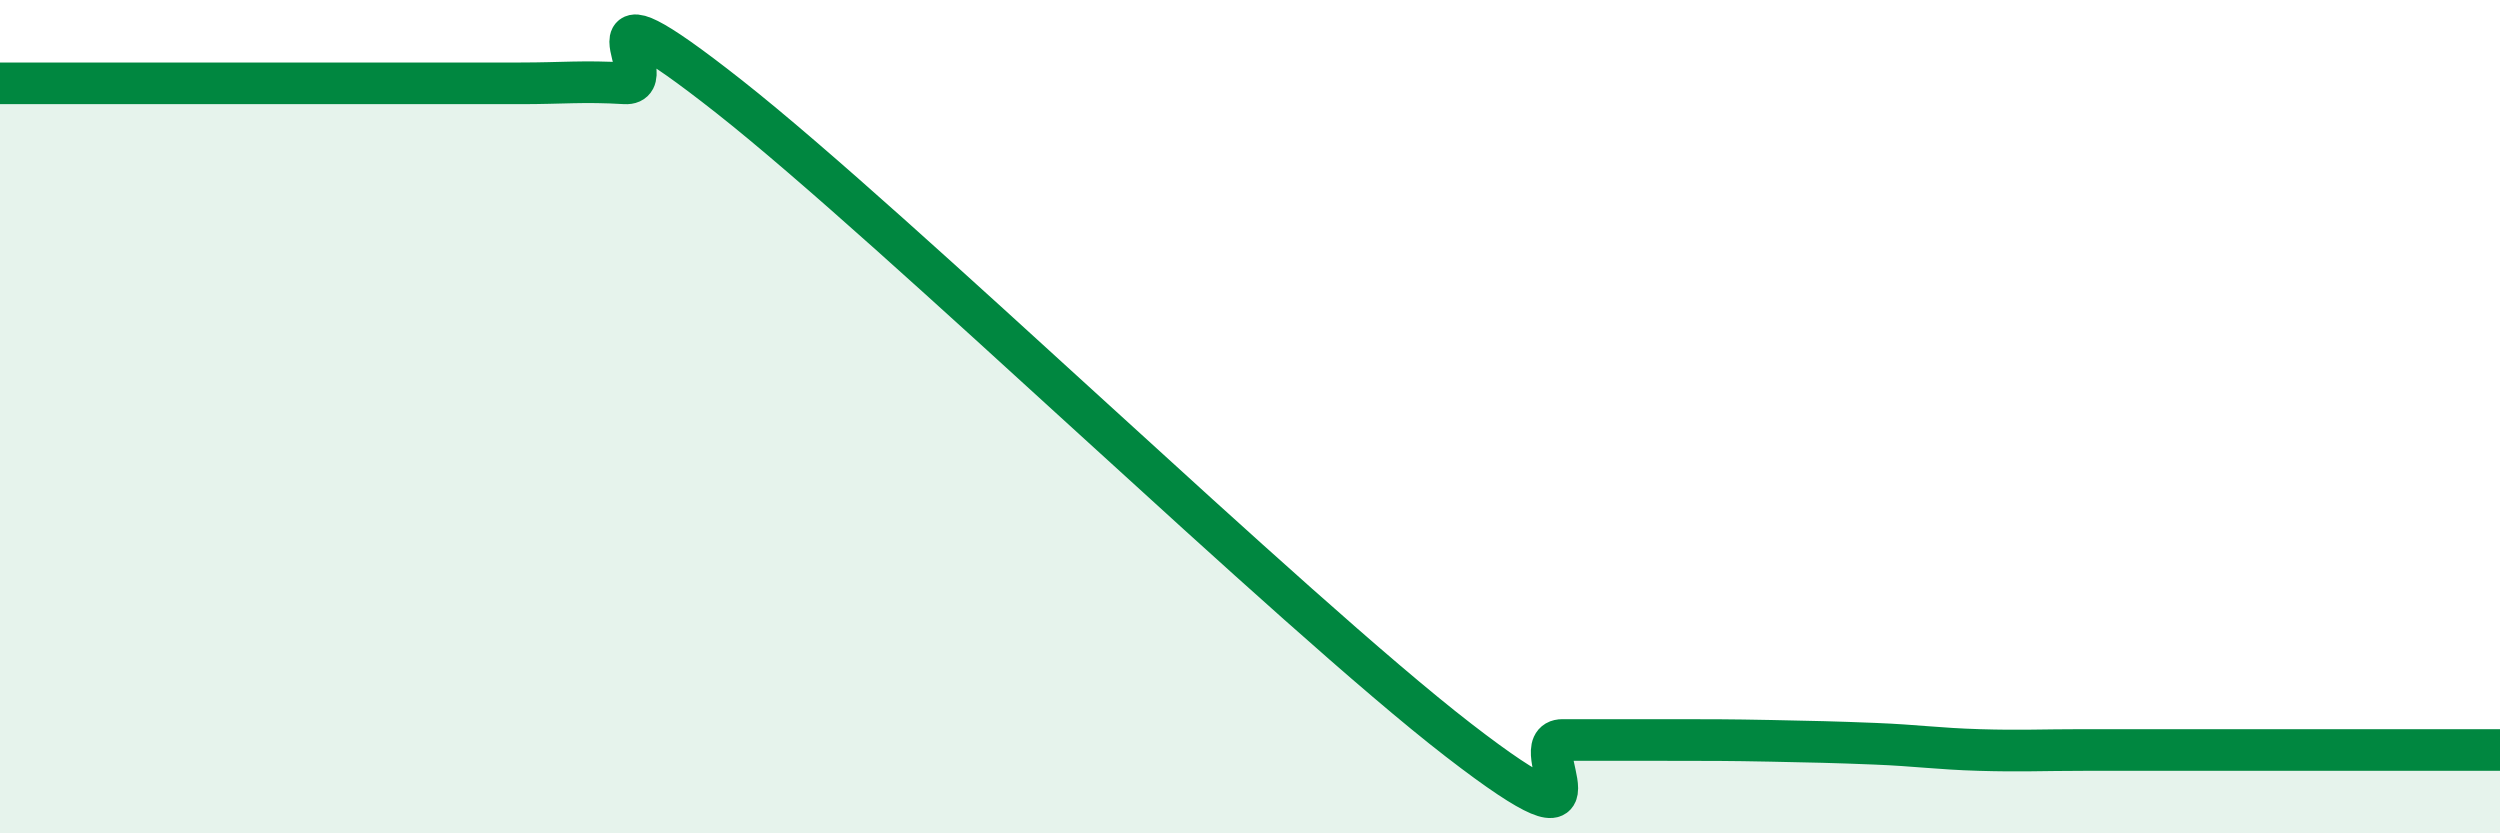 
    <svg width="60" height="20" viewBox="0 0 60 20" xmlns="http://www.w3.org/2000/svg">
      <path
        d="M 0,2 C 0.5,2 1.5,2 2.5,2 C 3.5,2 4,2 5,2 C 6,2 6.5,2 7.5,2 C 8.5,2 9,2 10,2 C 11,2 11.5,2 12.5,2 C 13.5,2 14,1.94 15,2 C 16,2.06 13.5,-0.83 17.5,2.32 C 21.5,5.47 31,14.67 35,17.76 C 39,20.85 36.5,17.76 37.5,17.76 C 38.5,17.76 39,17.76 40,17.76 C 41,17.76 41.5,17.76 42.5,17.78 C 43.5,17.8 44,17.81 45,17.85 C 46,17.89 46.5,17.97 47.5,18 C 48.5,18.03 49,18 50,18 C 51,18 51.5,18 52.5,18 C 53.5,18 53.5,18 55,18 C 56.5,18 59,18 60,18L60 20L0 20Z"
        fill="#008740"
        opacity="0.1"
        stroke-linecap="round"
        stroke-linejoin="round"
      />
      <path
        d="M 0,2 C 0.5,2 1.5,2 2.5,2 C 3.5,2 4,2 5,2 C 6,2 6.5,2 7.5,2 C 8.5,2 9,2 10,2 C 11,2 11.5,2 12.5,2 C 13.5,2 14,1.94 15,2 C 16,2.06 13.5,-0.83 17.5,2.32 C 21.5,5.47 31,14.67 35,17.76 C 39,20.85 36.5,17.76 37.5,17.76 C 38.5,17.76 39,17.76 40,17.76 C 41,17.76 41.5,17.76 42.5,17.78 C 43.5,17.8 44,17.81 45,17.85 C 46,17.89 46.5,17.97 47.5,18 C 48.5,18.03 49,18 50,18 C 51,18 51.5,18 52.5,18 C 53.5,18 53.5,18 55,18 C 56.5,18 59,18 60,18"
        stroke="#008740"
        stroke-width="1"
        fill="none"
        stroke-linecap="round"
        stroke-linejoin="round"
      />
    </svg>
  
